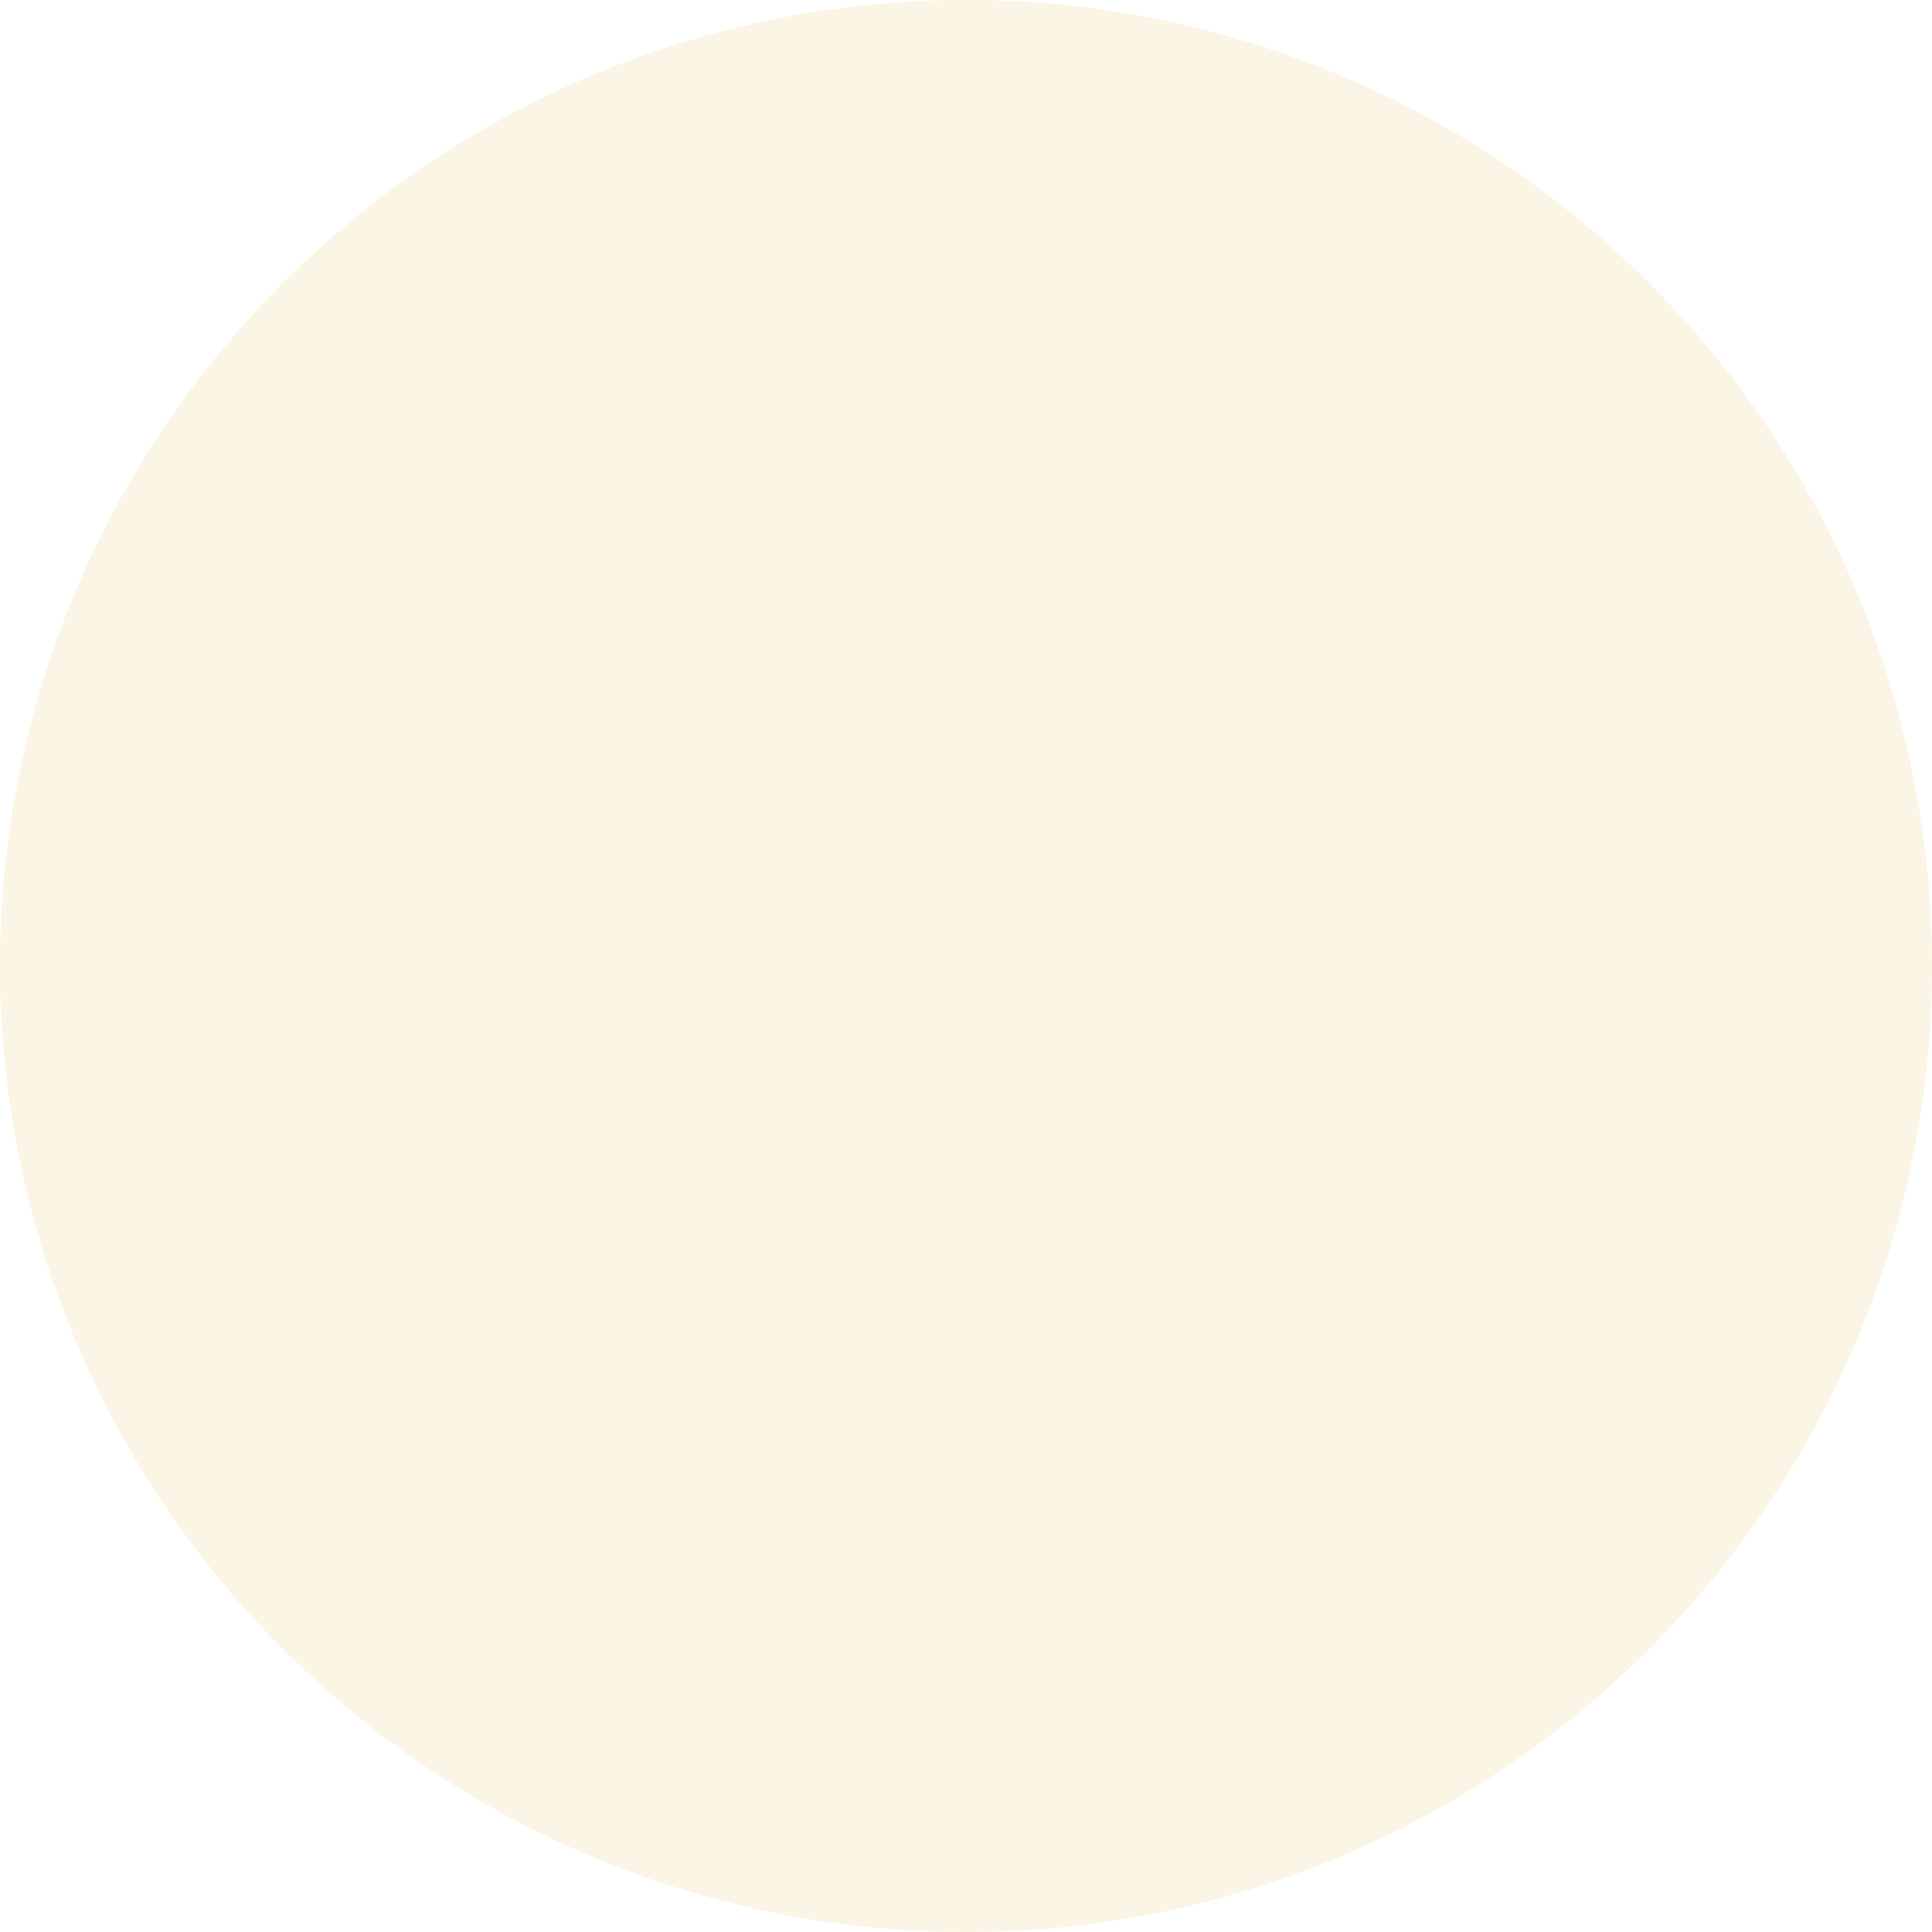 <svg width="16" height="16" viewBox="0 0 16 16" fill="none" xmlns="http://www.w3.org/2000/svg">
<g clip-path="url(#clip0_446_18366)">
<circle cx="8" cy="8" r="8" fill="#FAF5E4"/>
<g filter="url(#filter0_d_446_18366)">
<path d="M7.111 4.311V9.569C7.111 10.095 7.24 10.5 7.499 10.784C7.758 11.068 8.138 11.21 8.638 11.21C9.139 11.21 9.523 11.068 9.79 10.784C10.057 10.5 10.191 10.095 10.191 9.569V6.013H12.332V9.557C12.332 10.341 12.165 11.005 11.831 11.548C11.497 12.09 11.047 12.499 10.479 12.775C9.92 13.05 9.294 13.188 8.601 13.188C7.908 13.188 7.286 13.054 6.735 12.787C6.193 12.512 5.763 12.103 5.446 11.56C5.128 11.009 4.97 10.341 4.97 9.557V4.311H7.111Z" fill="#124E78"/>
<path d="M3 4.768L3.974 5.756L5.325 4.386H6.703L8.054 5.756L9.028 4.768L6.501 2.205V2.204C6.372 2.074 6.197 2 6.014 2C5.831 2 5.656 2.074 5.527 2.204L3 4.768Z" fill="#124E78"/>
</g>
</g>
<defs>
<filter id="filter0_d_446_18366" x="-15.876" y="2" width="47.084" height="48.94" filterUnits="userSpaceOnUse" color-interpolation-filters="sRGB">
<feFlood flood-opacity="0" result="BackgroundImageFix"/>
<feColorMatrix in="SourceAlpha" type="matrix" values="0 0 0 0 0 0 0 0 0 0 0 0 0 0 0 0 0 0 127 0" result="hardAlpha"/>
<feOffset dy="18.876"/>
<feGaussianBlur stdDeviation="9.438"/>
<feComposite in2="hardAlpha" operator="out"/>
<feColorMatrix type="matrix" values="0 0 0 0 1 0 0 0 0 1 0 0 0 0 1 0 0 0 0.15 0"/>
<feBlend mode="normal" in2="BackgroundImageFix" result="effect1_dropShadow_446_18366"/>
<feBlend mode="normal" in="SourceGraphic" in2="effect1_dropShadow_446_18366" result="shape"/>
</filter>
<clipPath id="clip0_446_18366">
<rect width="16" height="16" fill="white"/>
</clipPath>
</defs>
</svg>
